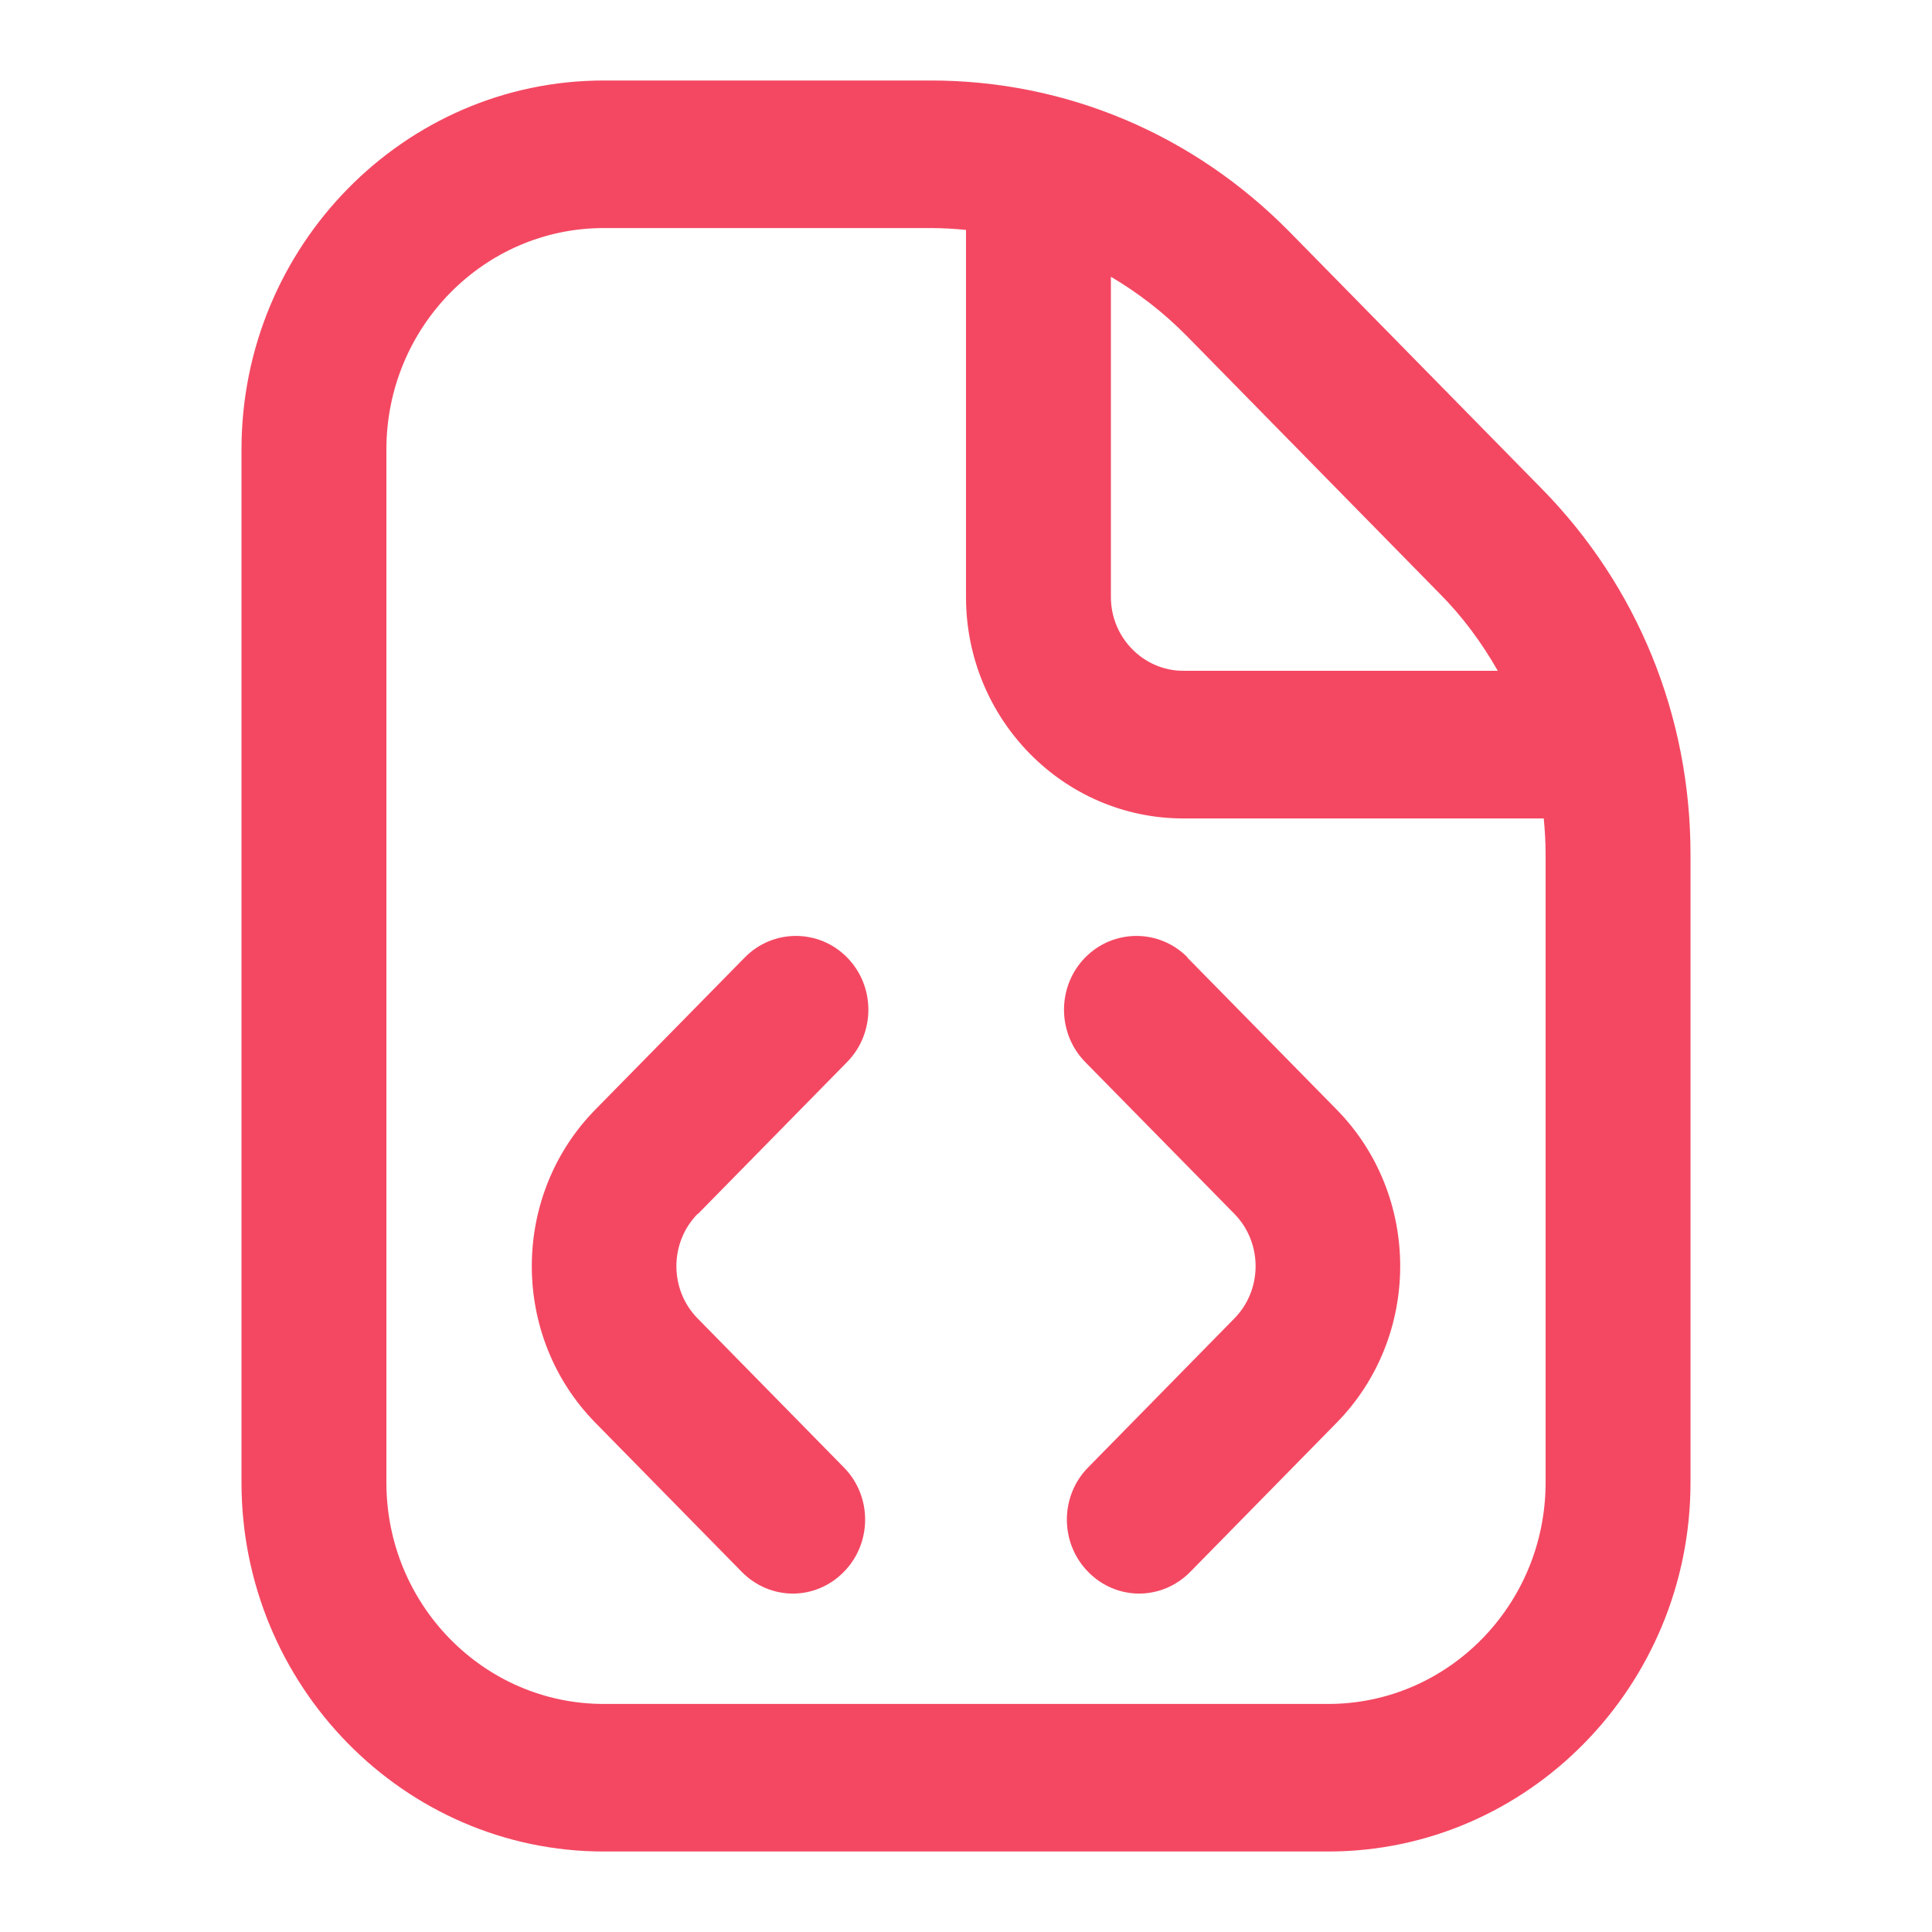 <svg width="24" height="24" viewBox="0 0 24 24" fill="none" xmlns="http://www.w3.org/2000/svg">
<path d="M8.665 15.08C8.315 15.438 8.315 16.02 8.665 16.377L10.483 18.229C10.835 18.586 10.835 19.168 10.483 19.526C10.308 19.705 10.079 19.796 9.849 19.796C9.62 19.796 9.39 19.705 9.214 19.526L7.396 17.674C6.343 16.602 6.343 14.855 7.396 13.783L9.251 11.895C9.601 11.537 10.173 11.537 10.524 11.895C10.875 12.252 10.875 12.834 10.524 13.192L8.67 15.08H8.665ZM14.754 11.895C14.403 11.537 13.832 11.537 13.48 11.895C13.13 12.252 13.13 12.834 13.48 13.192L15.335 15.08C15.685 15.438 15.685 16.02 15.335 16.377L13.517 18.229C13.165 18.586 13.165 19.168 13.517 19.526C13.692 19.705 13.921 19.796 14.151 19.796C14.38 19.796 14.61 19.705 14.786 19.526L16.604 17.674C17.657 16.602 17.657 14.855 16.604 13.783L14.749 11.895H14.754ZM21 10.611V18.417C21 20.942 18.98 23 16.5 23H7.5C5.021 23 3 20.942 3 18.417V5.583C3 3.058 5.021 1 7.5 1H11.563C13.246 1 14.826 1.669 16.018 2.879L19.155 6.074C20.343 7.284 21 8.897 21 10.611ZM14.745 4.176C14.457 3.883 14.142 3.64 13.8 3.438V7.417C13.8 7.921 14.205 8.333 14.7 8.333H18.606C18.408 7.985 18.169 7.66 17.881 7.371L14.745 4.176ZM19.2 10.611C19.2 10.46 19.191 10.313 19.177 10.167H14.7C13.21 10.167 12 8.934 12 7.417V2.856C11.856 2.842 11.712 2.833 11.563 2.833H7.5C6.011 2.833 4.8 4.066 4.8 5.583V18.417C4.8 19.934 6.011 21.167 7.5 21.167H16.5C17.989 21.167 19.2 19.934 19.2 18.417V10.611Z" fill="#F44862"/>
</svg>
